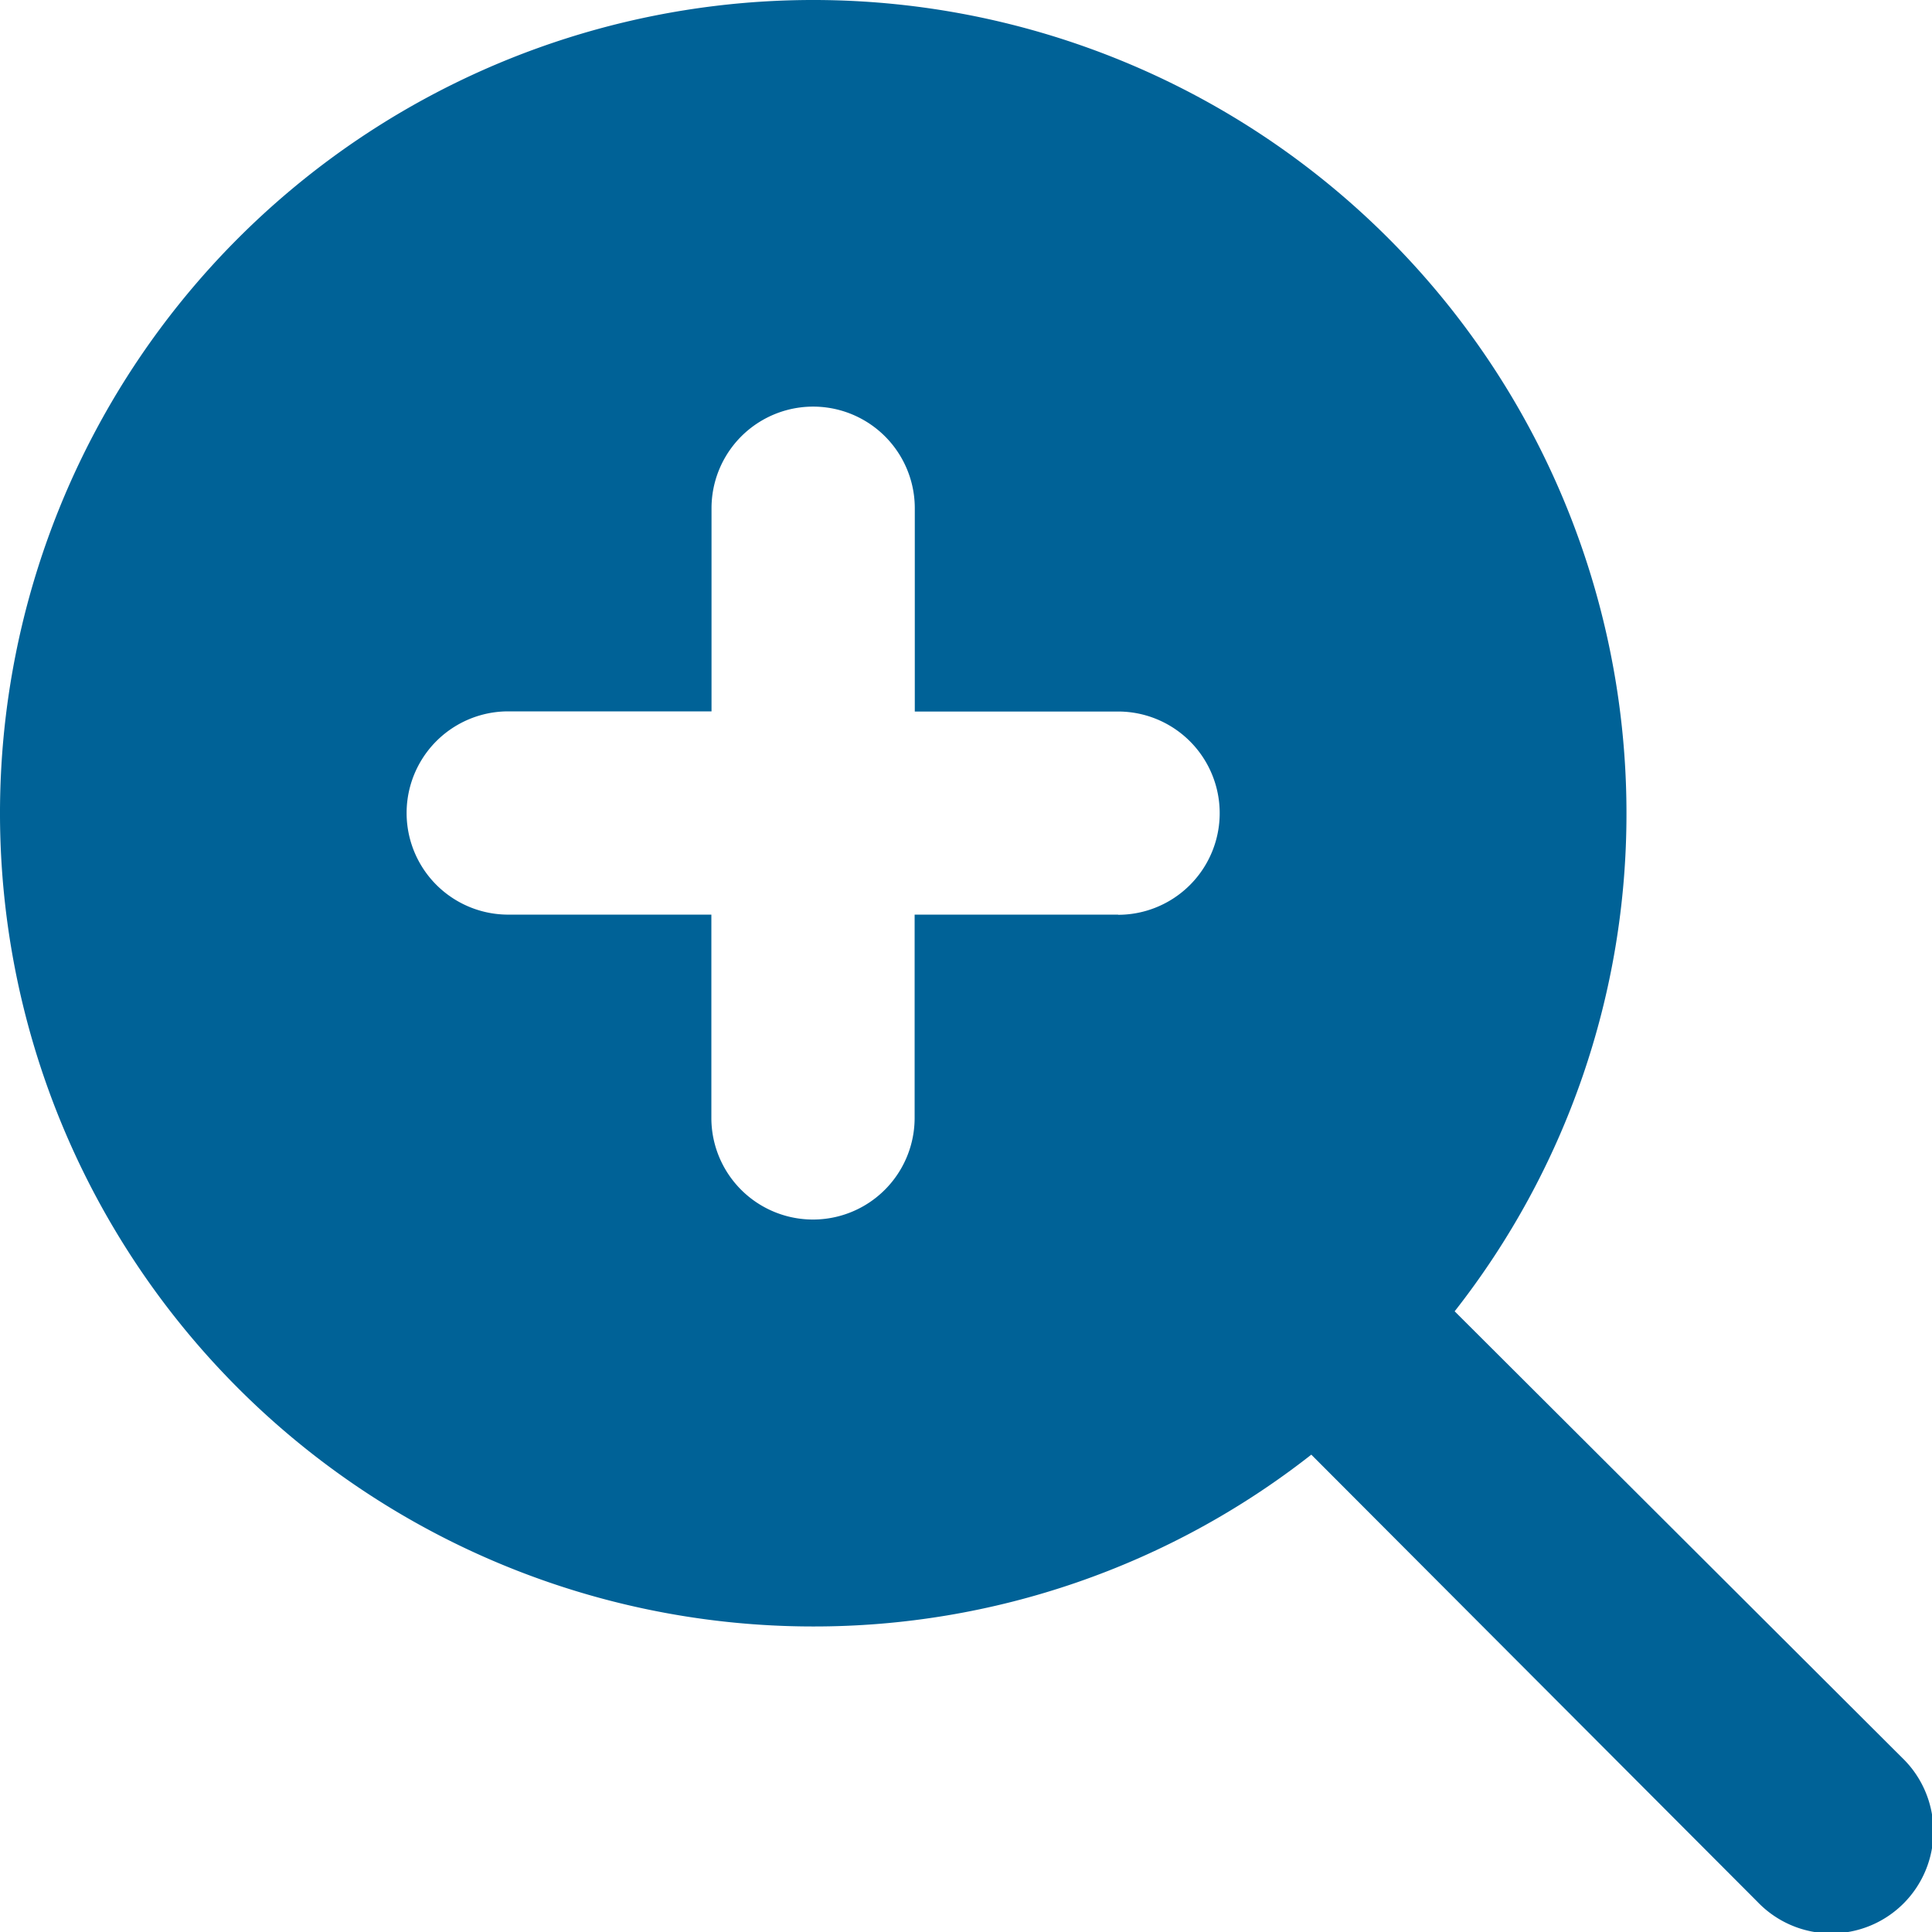 <svg xmlns="http://www.w3.org/2000/svg" width="24.503" height="24.503" viewBox="0 0 24.503 24.503"><g transform="translate(-2 -2)"><path d="M26.122,24.291l-5.673-5.66a10.211,10.211,0,0,0,2.179-6.317A10.314,10.314,0,1,0,12.314,22.628a10.211,10.211,0,0,0,6.317-2.179l5.66,5.673a1.295,1.295,0,1,0,1.831-1.831ZM16.182,13.6H13.6v2.578a1.289,1.289,0,1,1-2.578,0V13.6H8.446a1.289,1.289,0,1,1,0-2.578h2.578V8.446a1.289,1.289,0,1,1,2.578,0v2.578h2.578a1.289,1.289,0,1,1,0,2.578Z" transform="translate(0)" fill="#006297"/></g></svg>
